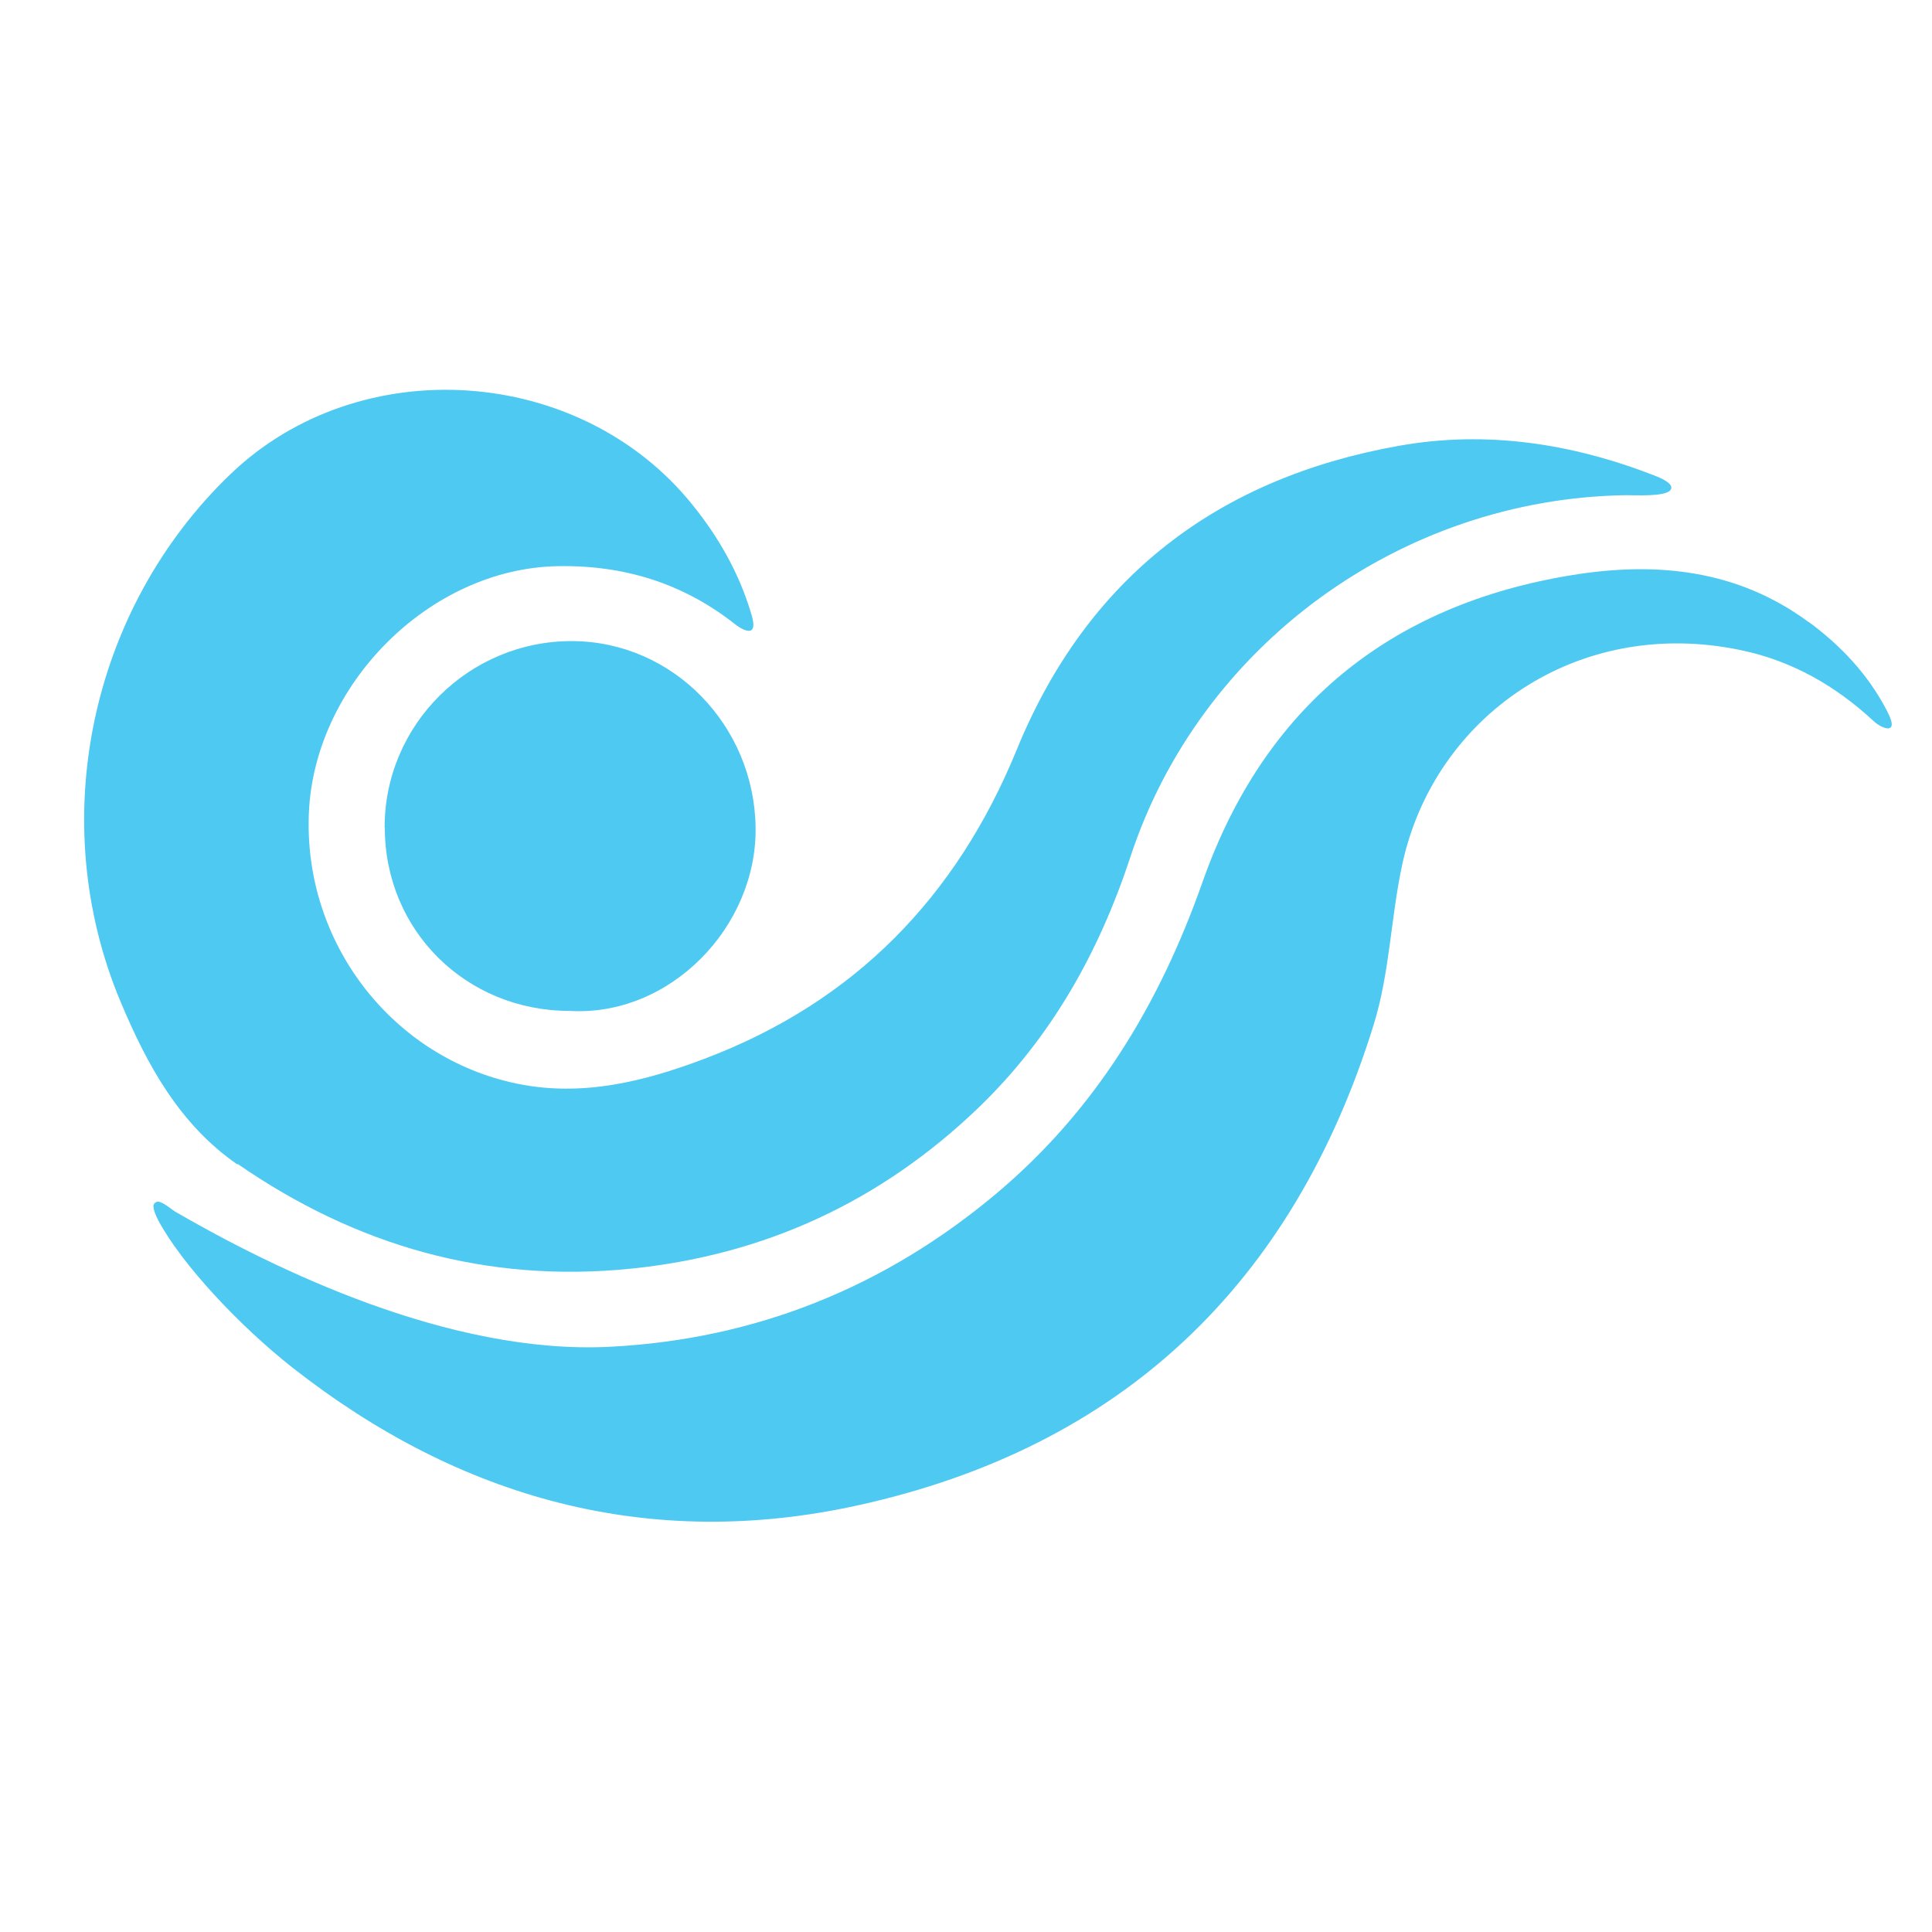 <?xml version="1.0" encoding="UTF-8"?>
<svg data-bbox="31.359 145.268 673.641 421.827" viewBox="0 0 720 720" xmlns="http://www.w3.org/2000/svg" data-type="color">
    <g>
        <path d="M88.58 433.77c44.1 30.5 92.68 44.47 146.48 39.03 50.13-5.07 93.27-25.14 129.5-59.9 27.19-26.17 44.98-57.92 56.74-93.64 25.8-78.5 100.55-133.47 184.7-134.72 1.18 0 4.92.15 8.75 0 2.94-.15 7.72-.51 8.08-2.57.37-1.98-3.82-3.82-6.32-4.78-30.65-11.91-62.4-16.83-94.89-11.1-67.77 11.98-116.42 49.1-142.66 113.19-22.56 55.2-60.64 94.22-116.49 115.32-22.34 8.45-45.5 14.26-69.75 9.26-46.08-9.48-79.67-52.04-77.61-100.84 1.98-47.7 44.69-90.99 92.46-92.02 24.84-.51 46.97 6.32 66.44 21.68 1.76 1.4 4.7 3.09 6.03 2.13s.51-4.26-.15-6.32c-4.48-14.92-11.98-28.15-21.76-40.28-41.89-52.18-124.06-57.77-172.28-11.47-52.4 50.35-69.09 129.36-40.94 196.53 9.85 23.45 21.9 45.72 43.58 60.71l.07-.22Z" fill="#4ec9f2" data-color="1"/>
        <path d="M674.07 231.87c-26.53-19.62-56.74-22.64-88.05-17.57-68.28 11.02-115.02 49.46-137.88 114.44-16.02 45.42-39.76 84.89-76.81 116.05-41.67 34.99-89.81 54.31-143.91 57.11-59.9 3.09-125.31-29.03-161.99-50.27-1.47-.88-3.67-2.87-5.81-3.67-1.25-.44-2.28.37-2.43 1.32-.15 1.4 1.1 4.19 1.76 5.44 8.75 16.46 30.58 39.69 50.27 55.12 62.18 48.73 132.59 68.21 210.13 51.23 98.78-21.61 162.65-82.69 192.56-179.11 6.03-19.48 6.39-39.98 10.66-59.75 11.76-54.98 65.12-92.83 126.34-79.89 18.96 3.97 35.21 13.3 49.32 26.39 1.76 1.69 5.14 3.53 6.39 2.35 1.1-1.1-.44-4.26-1.4-6.17-6.98-13.45-17.05-24.18-29.11-33.07l-.07.07Z" fill="#4ec9f2" data-color="1"/>
        <path d="M143.41 308.45c0 38.29 30.21 68.21 68.72 68.28 37.63 2.28 69.97-31.38 69.46-68.35-.51-38-30.72-69.24-68.21-69.46-38.51-.22-70.12 31.09-70.04 69.53z" fill="#4ec9f2" data-color="1"/>
    </g>
</svg>
